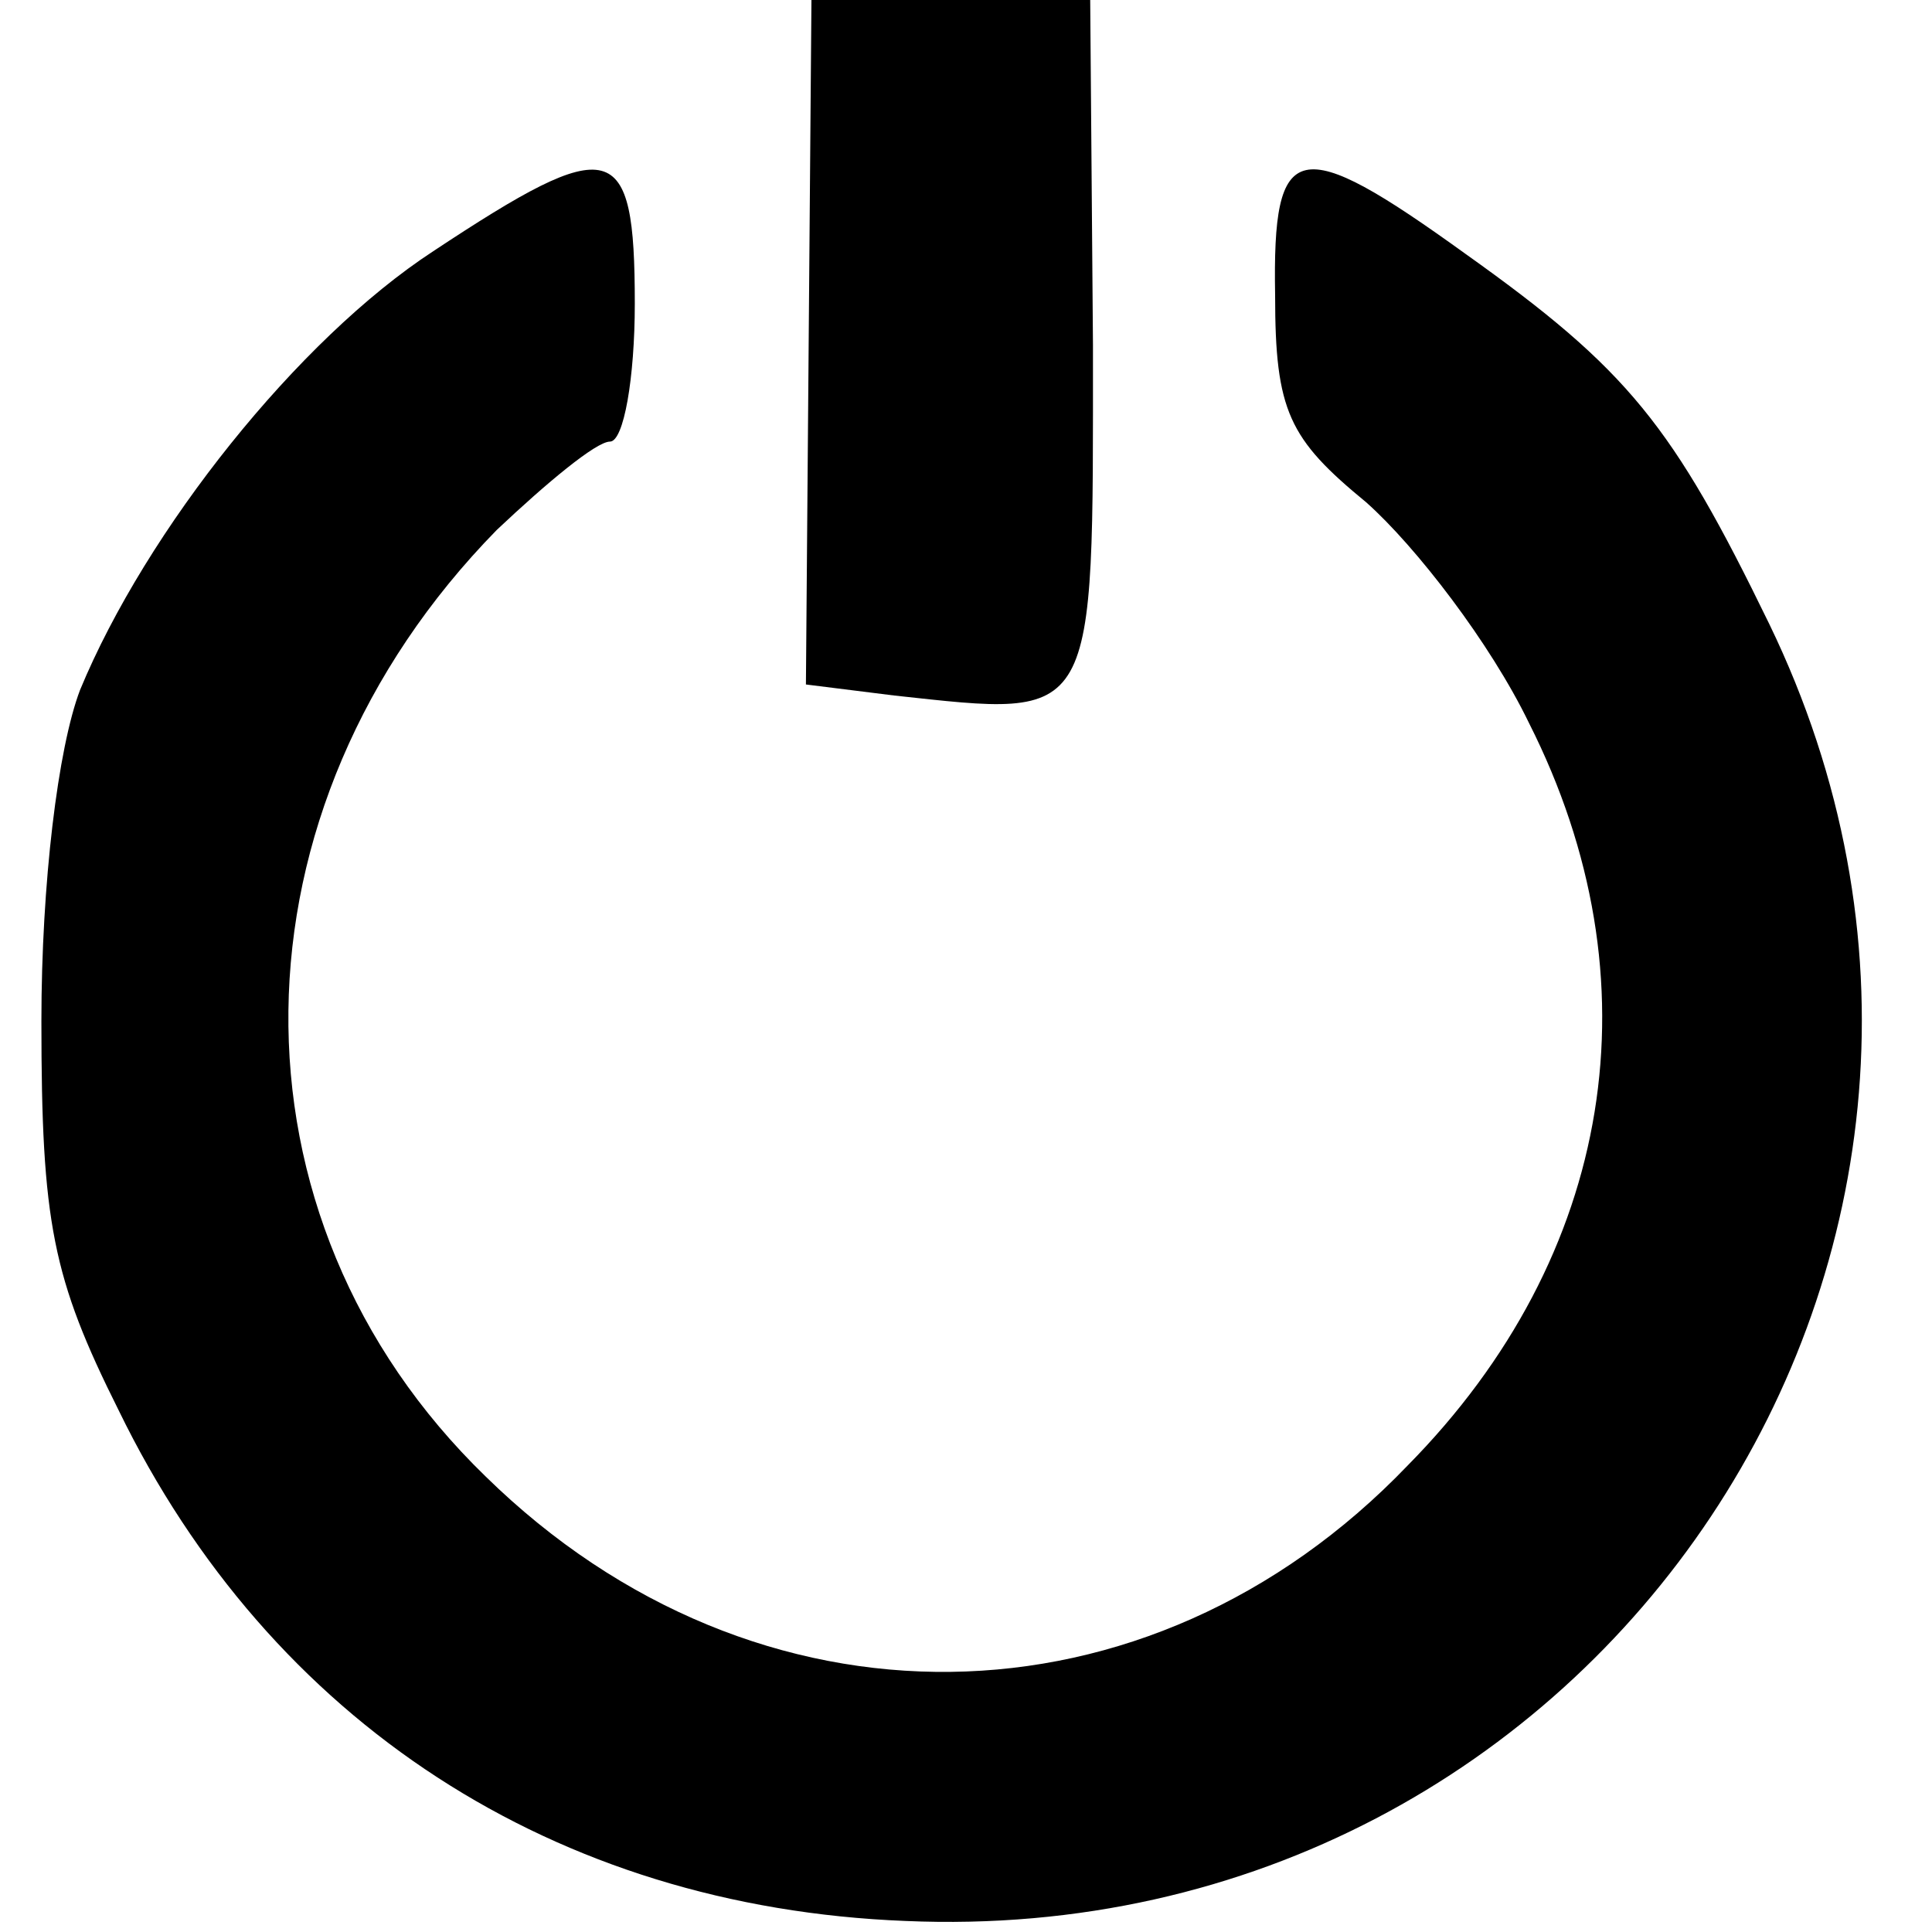 <?xml version="1.0" standalone="no"?>
<!DOCTYPE svg PUBLIC "-//W3C//DTD SVG 20010904//EN"
 "http://www.w3.org/TR/2001/REC-SVG-20010904/DTD/svg10.dtd">
<svg version="1.0" xmlns="http://www.w3.org/2000/svg"
 width="70pt" height="70pt" viewBox="0 0 70 70"
 preserveAspectRatio="xMidYMid meet">
<g transform="translate(0,70) scale(0.1,-0.1)"
fill="#000000" stroke="none">
<path d="M293 576 l-1 -124 32 -4 c74 -8 72 -11 72 127 l-1 125 -51 0 -50 0
-1 -124z"/>
<path d="M157 609 c-49 -32 -104 -101 -128 -159 -8 -21 -14 -70 -14 -120 0
-73 4 -93 28 -141 55 -113 158 -180 285 -185 252 -11 422 245 313 470 -35 72
-51 92 -110 134 -61 44 -70 42 -69 -15 0 -42 5 -52 33 -75 18 -16 45 -51 59
-80 47 -93 31 -193 -44 -269 -94 -98 -236 -100 -334 -4 -97 94 -95 242 4 343
18 17 36 32 41 32 5 0 9 23 9 50 0 60 -8 62 -73 19z"/>
</g>
</svg>
